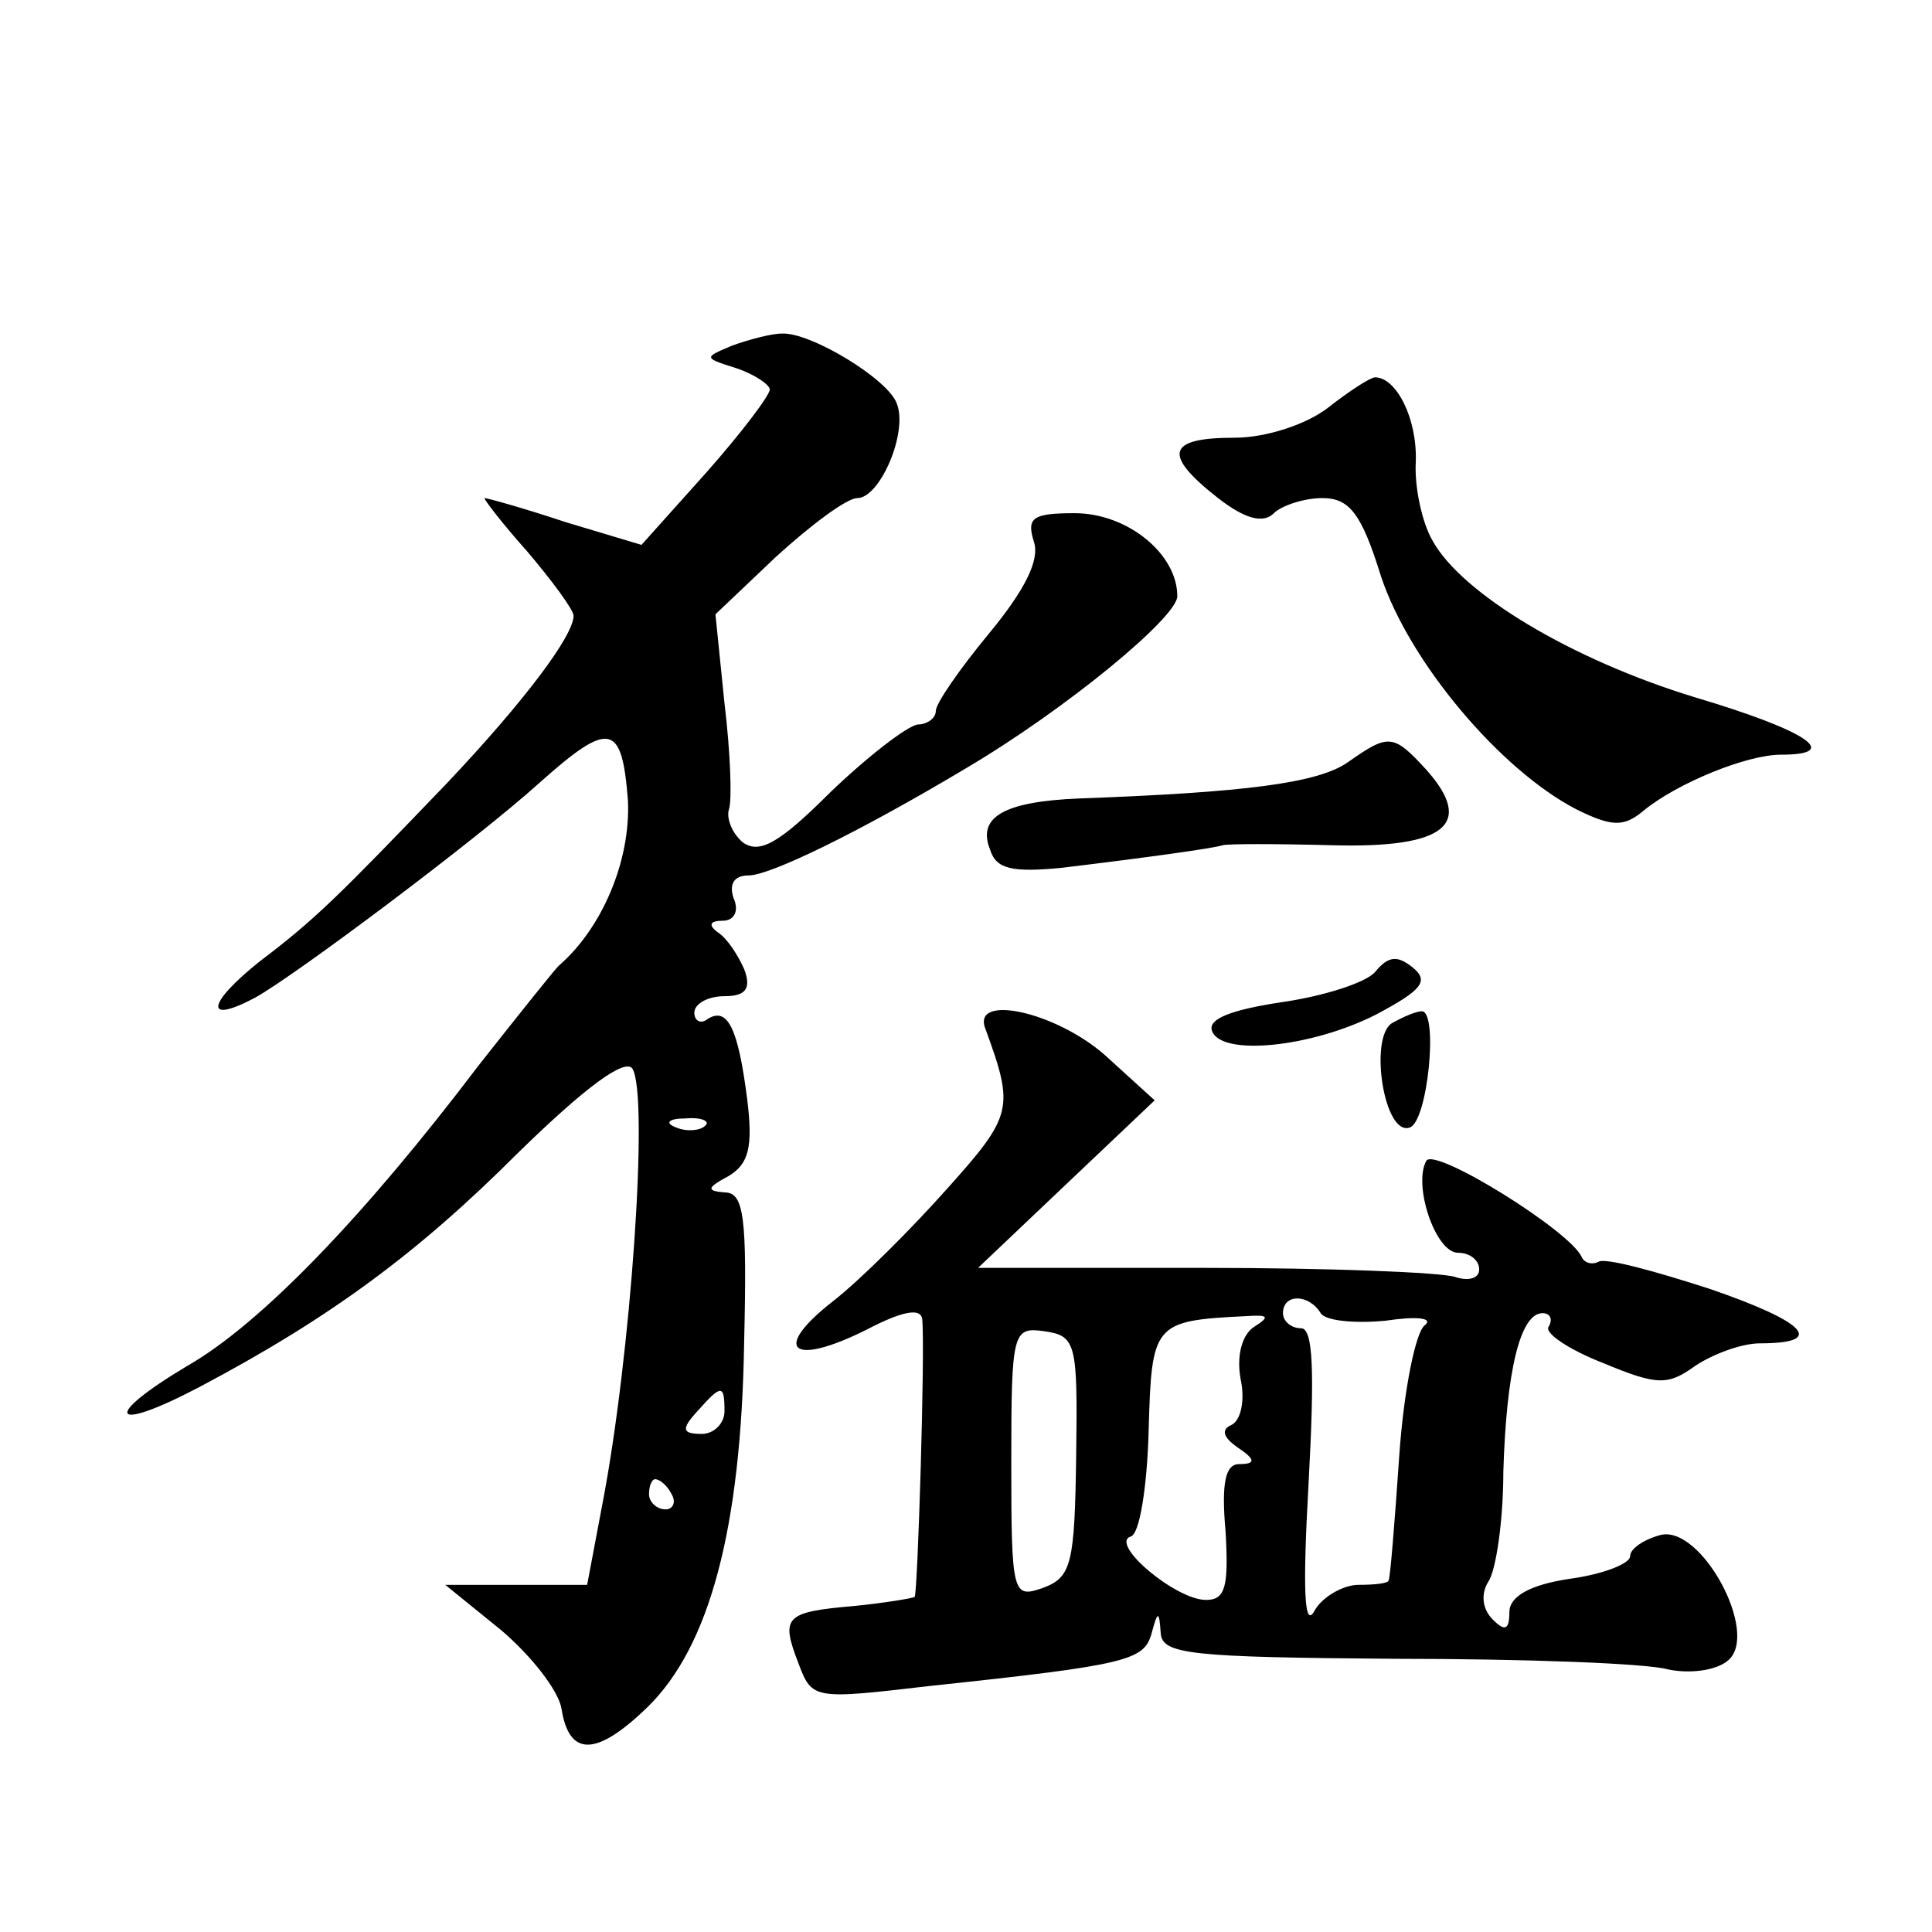 <?xml version="1.0" standalone="no"?>
<!DOCTYPE svg PUBLIC "-//W3C//DTD SVG 20010904//EN"
 "http://www.w3.org/TR/2001/REC-SVG-20010904/DTD/svg10.dtd">
<svg version="1.0" xmlns="http://www.w3.org/2000/svg"
 width="128pt" height="128pt" viewBox="0 0 128 128"
 preserveAspectRatio="xMidYMid meet">
<g transform="translate(0,128) scale(0.1,-0.1)"
fill="#0" stroke="none">
<path d="M485 1051 c-19 -8 -19 -8 3 -15 12 -4 22 -11 22 -14 0 -4 -19 -29 -42
-55 l-43 -48 -50 15 c-27 9 -52 16 -54 16 -1 0 11 -16 28 -35 17 -20 31 -39 31
-43 0 -13 -32 -56 -84 -111 -72 -75 -87 -90 -124 -118 -35 -28 -37 -42 -3 -24 27
15 147 105 188 142 47 42 55 40 59 -11 2 -40 -17 -85 -46 -110 -3 -3 -27 -33 -53
-66 -75 -99 -144 -171 -193 -199 -57 -34 -51 -45 8 -14 87 46 145 89 211 155 45
44 71 63 76 56 11 -18 -1 -191 -20 -289 l-10 -53 -47 0 -47 0 37 -30 c20 -17 38
-40 40 -52 5 -32 23 -32 57 1 41 40 62 118 64 241 2 84 0 100 -13 100 -12 1 -12
3 3 11 13 8 16 19 12 51 -6 47 -13 61 -26 53 -5 -4 -9 -1 -9 4 0 6 9 11 20 11 14
0 18 5 13 18 -4 9 -11 20 -17 24 -7 5 -6 8 3 8 7 0 11 6 7 15 -3 9 0 15 10 15 14
0 72 28 144 71 66 39 140 100 140 114 0 28 -33 55 -68 55 -28 0 -32 -3 -27 -19
4 -12 -6 -32 -30 -61 -19 -23 -35 -46 -35 -51 0 -5 -6 -9 -12 -9 -7 -1 -33 -21
-58 -45 -34 -34 -47 -41 -58 -33 -7 6 -11 16 -9 22 2 6 1 37 -3 70 l-6 59 40 38
c23 21 47 39 54 39 15 0 34 44 26 63 -6 16 -57 47 -76 46 -7 0 -22 -4 -33 -8z m-18
-517 c-3 -3 -12 -4 -19 -1 -8 3 -5 6 6 6 11 1 17 -2 13 -5z m13 -189 c0 -8 -7 -15
-15 -15 -13 0 -14 3 -3 15 16 18 18 18 18 0z m-35 -55 c3 -5 1 -10 -4 -10 -6 0
-11 5 -11 10 0 6 2 10 4 10 3 0 8 -4 11 -10z M880 1010 c-14 -11 -41 -20 -62 -20
-45 0 -48 -11 -11 -40 18 -14 30 -17 37 -10 5 5 20 10 32 10 18 0 26 -10 39 -52
19 -57 79 -128 129 -154 24 -12 32 -12 45 -1 22 18 68 37 91 37 41 0 17 16 -57
38 -82 25 -155 69 -174 104 -7 12 -12 36 -11 52 1 29 -13 56 -27 56 -3 0 -17 -9
-31 -20z M893 775 c-20 -14 -69 -20 -178 -24 -49 -2 -68 -12 -59 -34 4 -13 15 -15
47 -12 58 7 101 13 107 15 3 1 35 1 73 0 75 -2 94 14 62 50 -22 24 -25 24 -52 5z
M911 636 c-6 -7 -34 -16 -62 -20 -33 -5 -49 -11 -46 -19 6 -17 66 -11 109 11 30
16 35 22 24 31 -10 8 -16 8 -25 -3z M653 598 c19 -52 18 -57 -25 -105 -24 -27 -58
-61 -76 -75 -41 -32 -28 -44 22 -19 23 12 36 15 37 7 2 -20 -3 -181 -5 -184 -2
-1 -20 -4 -40 -6 -46 -4 -49 -7 -37 -38 9 -24 10 -24 87 -15 132 14 142 17 147
35 4 15 5 15 6 0 1 -14 19 -16 156 -17 85 0 166 -3 180 -7 14 -3 32 -1 40 6 21
18 -18 90 -45 83 -11 -3 -20 -9 -20 -14 0 -5 -18 -12 -40 -15 -27 -4 -40 -12 -40
-22 0 -12 -3 -13 -11 -5 -7 7 -8 17 -3 25 5 7 10 40 10 73 2 66 11 105 26 105 5
0 7 -4 4 -9 -3 -4 13 -15 36 -24 36 -15 43 -15 61 -2 12 8 31 15 43 15 44 0 31
14 -33 36 -37 12 -70 21 -74 18 -4 -2 -9 -1 -11 3 -7 17 -97 73 -103 64 -9 -16
6 -61 21 -61 8 0 14 -5 14 -11 0 -6 -7 -8 -16 -5 -9 3 -83 6 -166 6 l-150 0 59
56 58 55 -33 30 c-33 29 -89 41 -79 17z m222 -188 c3 -5 22 -7 43 -5 20 3 32 2
26 -3 -6 -4 -14 -43 -17 -87 -3 -44 -6 -81 -7 -82 0 -2 -9 -3 -20 -3 -10 0 -24
-8 -29 -17 -7 -13 -8 14 -4 85 4 74 3 102 -5 102 -7 0 -12 5 -12 10 0 13 17 13
25 0z m-44 -9 c-8 -5 -12 -19 -9 -35 3 -14 0 -27 -6 -30 -7 -3 -6 -8 4 -15 12 -8
12 -11 1 -11 -9 0 -12 -12 -9 -45 2 -36 0 -45 -13 -45 -20 0 -64 37 -50 42 6 1
11 33 12 70 2 71 3 73 64 76 15 1 17 0 6 -7z m-118 -85 c-1 -72 -3 -81 -22 -88
-20 -7 -21 -5 -21 83 0 87 1 90 22 87 21 -3 22 -8 21 -82z M922 602 c-15 -10 -5
-75 12 -69 12 4 19 77 8 77 -4 0 -13 -4 -20 -8z"/>
</g>
</svg>
